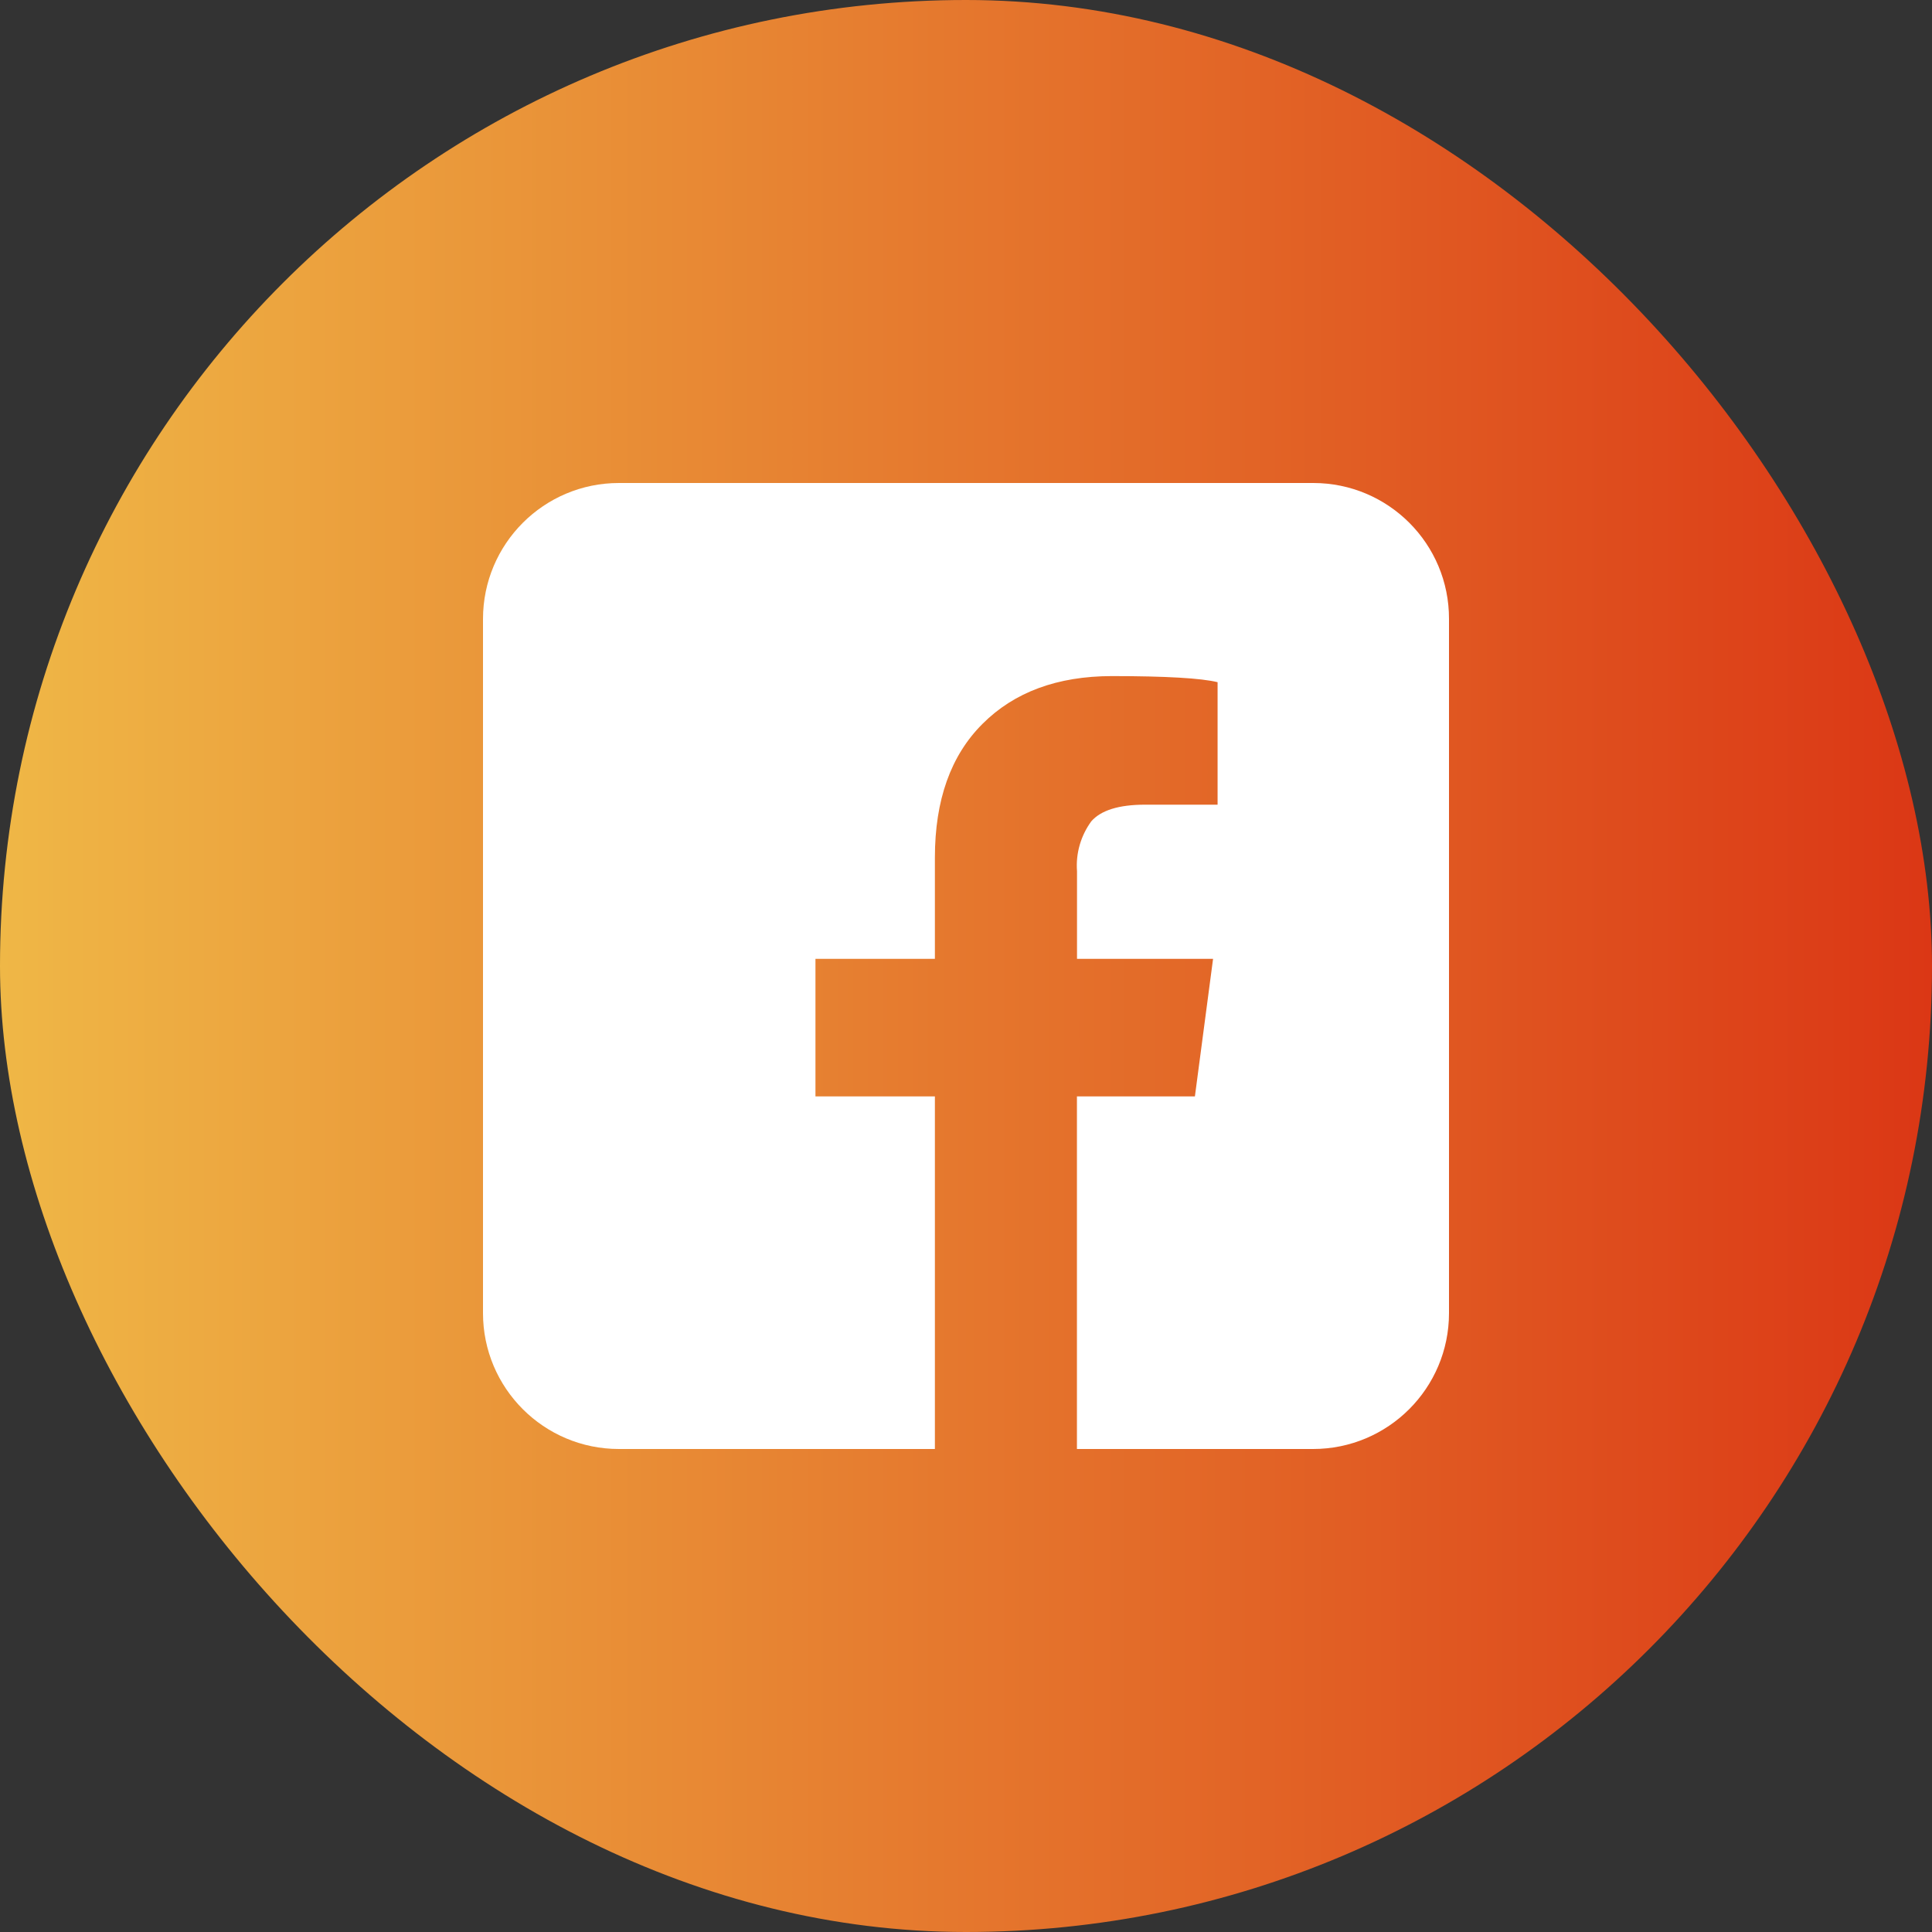 <svg width="50" height="50" viewBox="0 0 50 50" fill="none" xmlns="http://www.w3.org/2000/svg">
<rect x="0" y="0" width="50" height="50" fill="#333333" stroke="none"/>
<rect width="50" height="50" rx="25" fill="url(#paint0_linear_302_204)"/>
<path d="M33.987 12.5H16.018C14.075 12.5 12.5 14.075 12.5 16.02V33.983C12.5 35.925 14.075 37.5 16.018 37.5H24.195V28.375H21.104V24.815H24.195V22.192C24.195 20.707 24.605 19.552 25.428 18.733C26.25 17.91 27.366 17.5 28.771 17.497C30.181 17.497 31.094 17.552 31.511 17.655V20.825H29.633C28.956 20.825 28.493 20.97 28.243 21.255C27.971 21.628 27.838 22.085 27.873 22.545V24.815H31.394L30.924 28.375H27.871V37.5H33.982C35.925 37.5 37.5 35.925 37.5 33.983V16.02C37.505 14.075 35.93 12.5 33.987 12.5Z" fill="white"/>
<defs>
<linearGradient id="paint0_linear_302_204" x1="0" y1="25" x2="50" y2="25" gradientUnits="userSpaceOnUse">
<stop stop-color="#EFB746"/>
<stop offset="1" stop-color="#DB3715"/>
</linearGradient>
</defs>
</svg>
